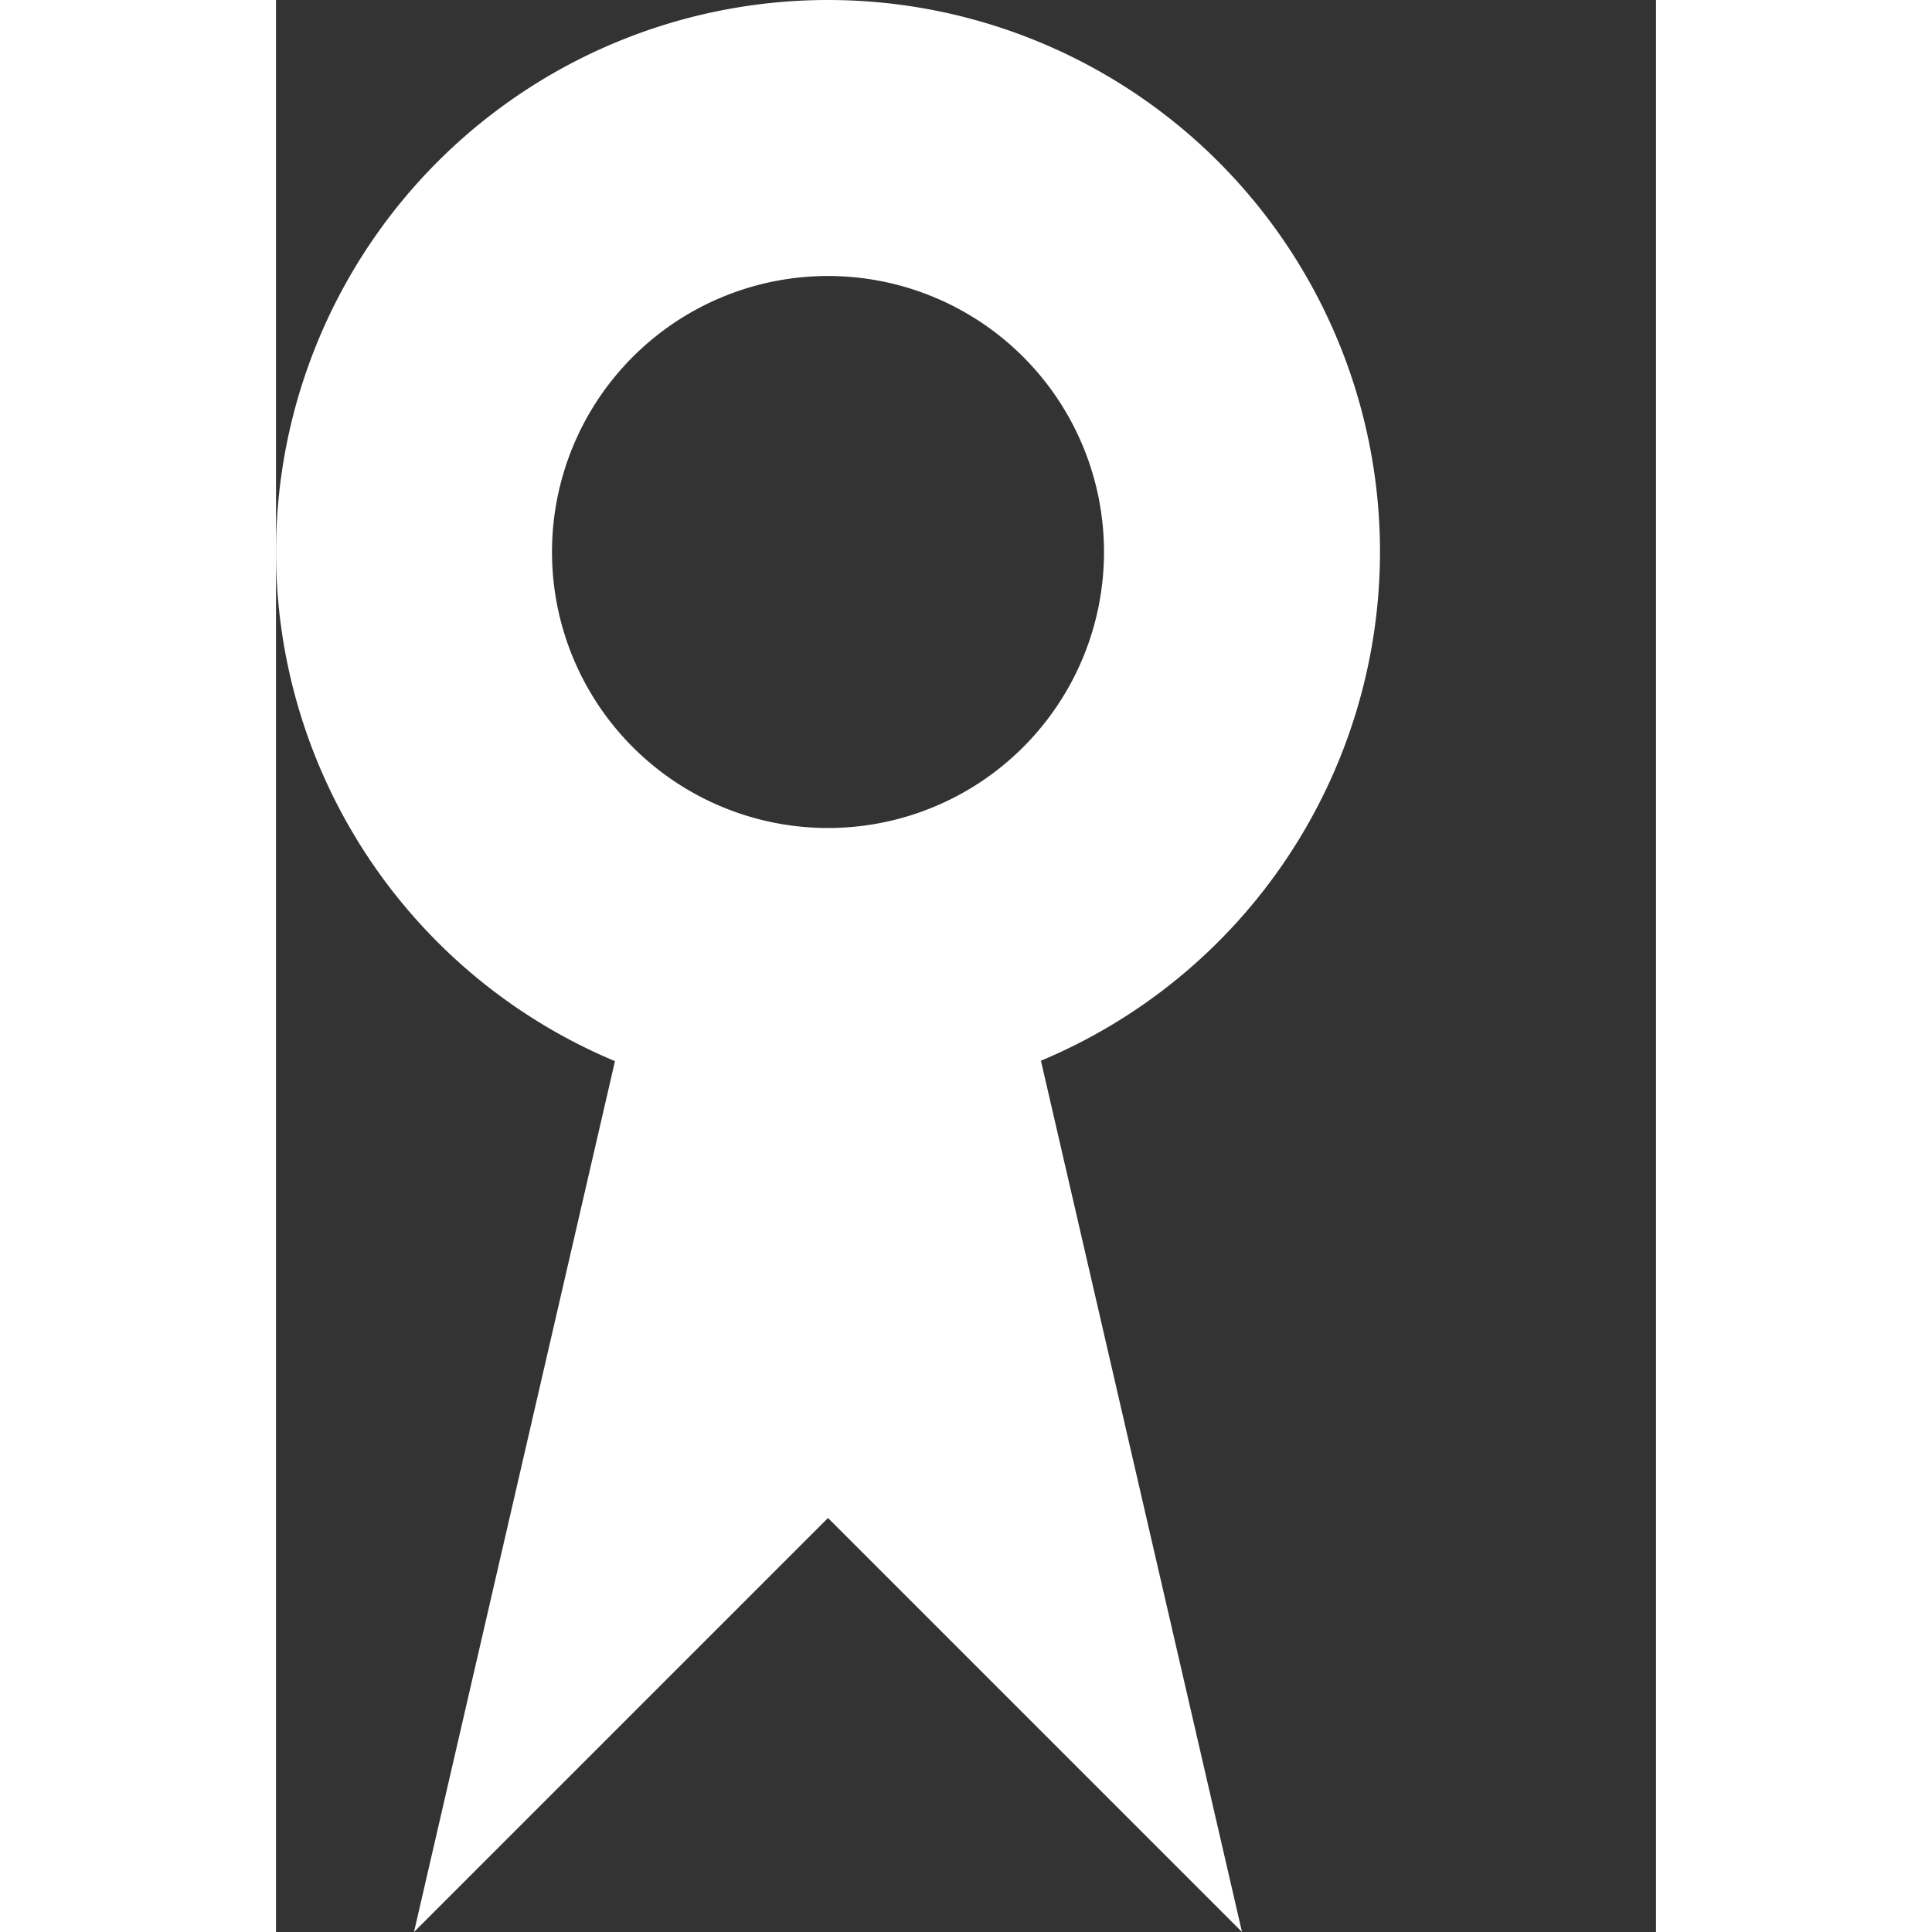 <!DOCTYPE svg PUBLIC "-//W3C//DTD SVG 1.1//EN" "http://www.w3.org/Graphics/SVG/1.1/DTD/svg11.dtd">
<!-- Uploaded to: SVG Repo, www.svgrepo.com, Transformed by: SVG Repo Mixer Tools -->
<svg xmlns:dc="http://purl.org/dc/elements/1.1/" xmlns:cc="http://creativecommons.org/ns#" xmlns:rdf="http://www.w3.org/1999/02/22-rdf-syntax-ns#" xmlns:svg="http://www.w3.org/2000/svg" xmlns="http://www.w3.org/2000/svg" xmlns:sodipodi="http://sodipodi.sourceforge.net/DTD/sodipodi-0.dtd" xmlns:inkscape="http://www.inkscape.org/namespaces/inkscape" version="1.1" width="800px" height="800px" viewBox="0 0 320 448" id="svg2" inkscape:version="0.91 r13725" sodipodi:docname="policy.svg" fill="#ffffff" stroke="#ffffff">
<rect x="0" y="0" width="320" height="448" fill="#333333" stroke="none"/>
<g id="SVGRepo_bgCarrier" stroke-width="0"/>
<g id="SVGRepo_tracerCarrier" stroke-linecap="round" stroke-linejoin="round"/>
<g id="SVGRepo_iconCarrier"> <title id="title3342">policy</title>  <defs id="defs197"/> <sodipodi:namedview pagecolor="#ffffff" bordercolor="#666666" borderopacity="1" objecttolerance="10" gridtolerance="10" guidetolerance="10" inkscape:pageopacity="0" inkscape:pageshadow="2" inkscape:window-width="1200" inkscape:window-height="923" id="namedview195" showgrid="true" inkscape:zoom="1.2291667" inkscape:cx="293.47002" inkscape:cy="253.19947" inkscape:window-x="505" inkscape:window-y="611" inkscape:window-maximized="0" inkscape:current-layer="svg2" inkscape:snap-bbox="true" inkscape:bbox-nodes="true"> <inkscape:grid type="xygrid" id="grid4169" spacingx="16" spacingy="16" empspacing="2"/> </sodipodi:namedview> <path style="fill-opacity:1;stroke:none;stroke-width:64;stroke-miterlimit:4;stroke-dasharray:none;stroke-opacity:1" d="M 128 0 A 128 128 0 0 0 0 128 A 128 128 0 0 0 78.602 246.061 L 32 448 L 128 352 L 224 448 L 177.375 245.961 A 128 128 0 0 0 256 128 A 128 128 0 0 0 128 0 z M 128 64 A 64 64 0 0 1 192 128 A 64 64 0 0 1 128 192 A 64 64 0 0 1 64 128 A 64 64 0 0 1 128 64 z " id="path3334"/> </g>
</svg>